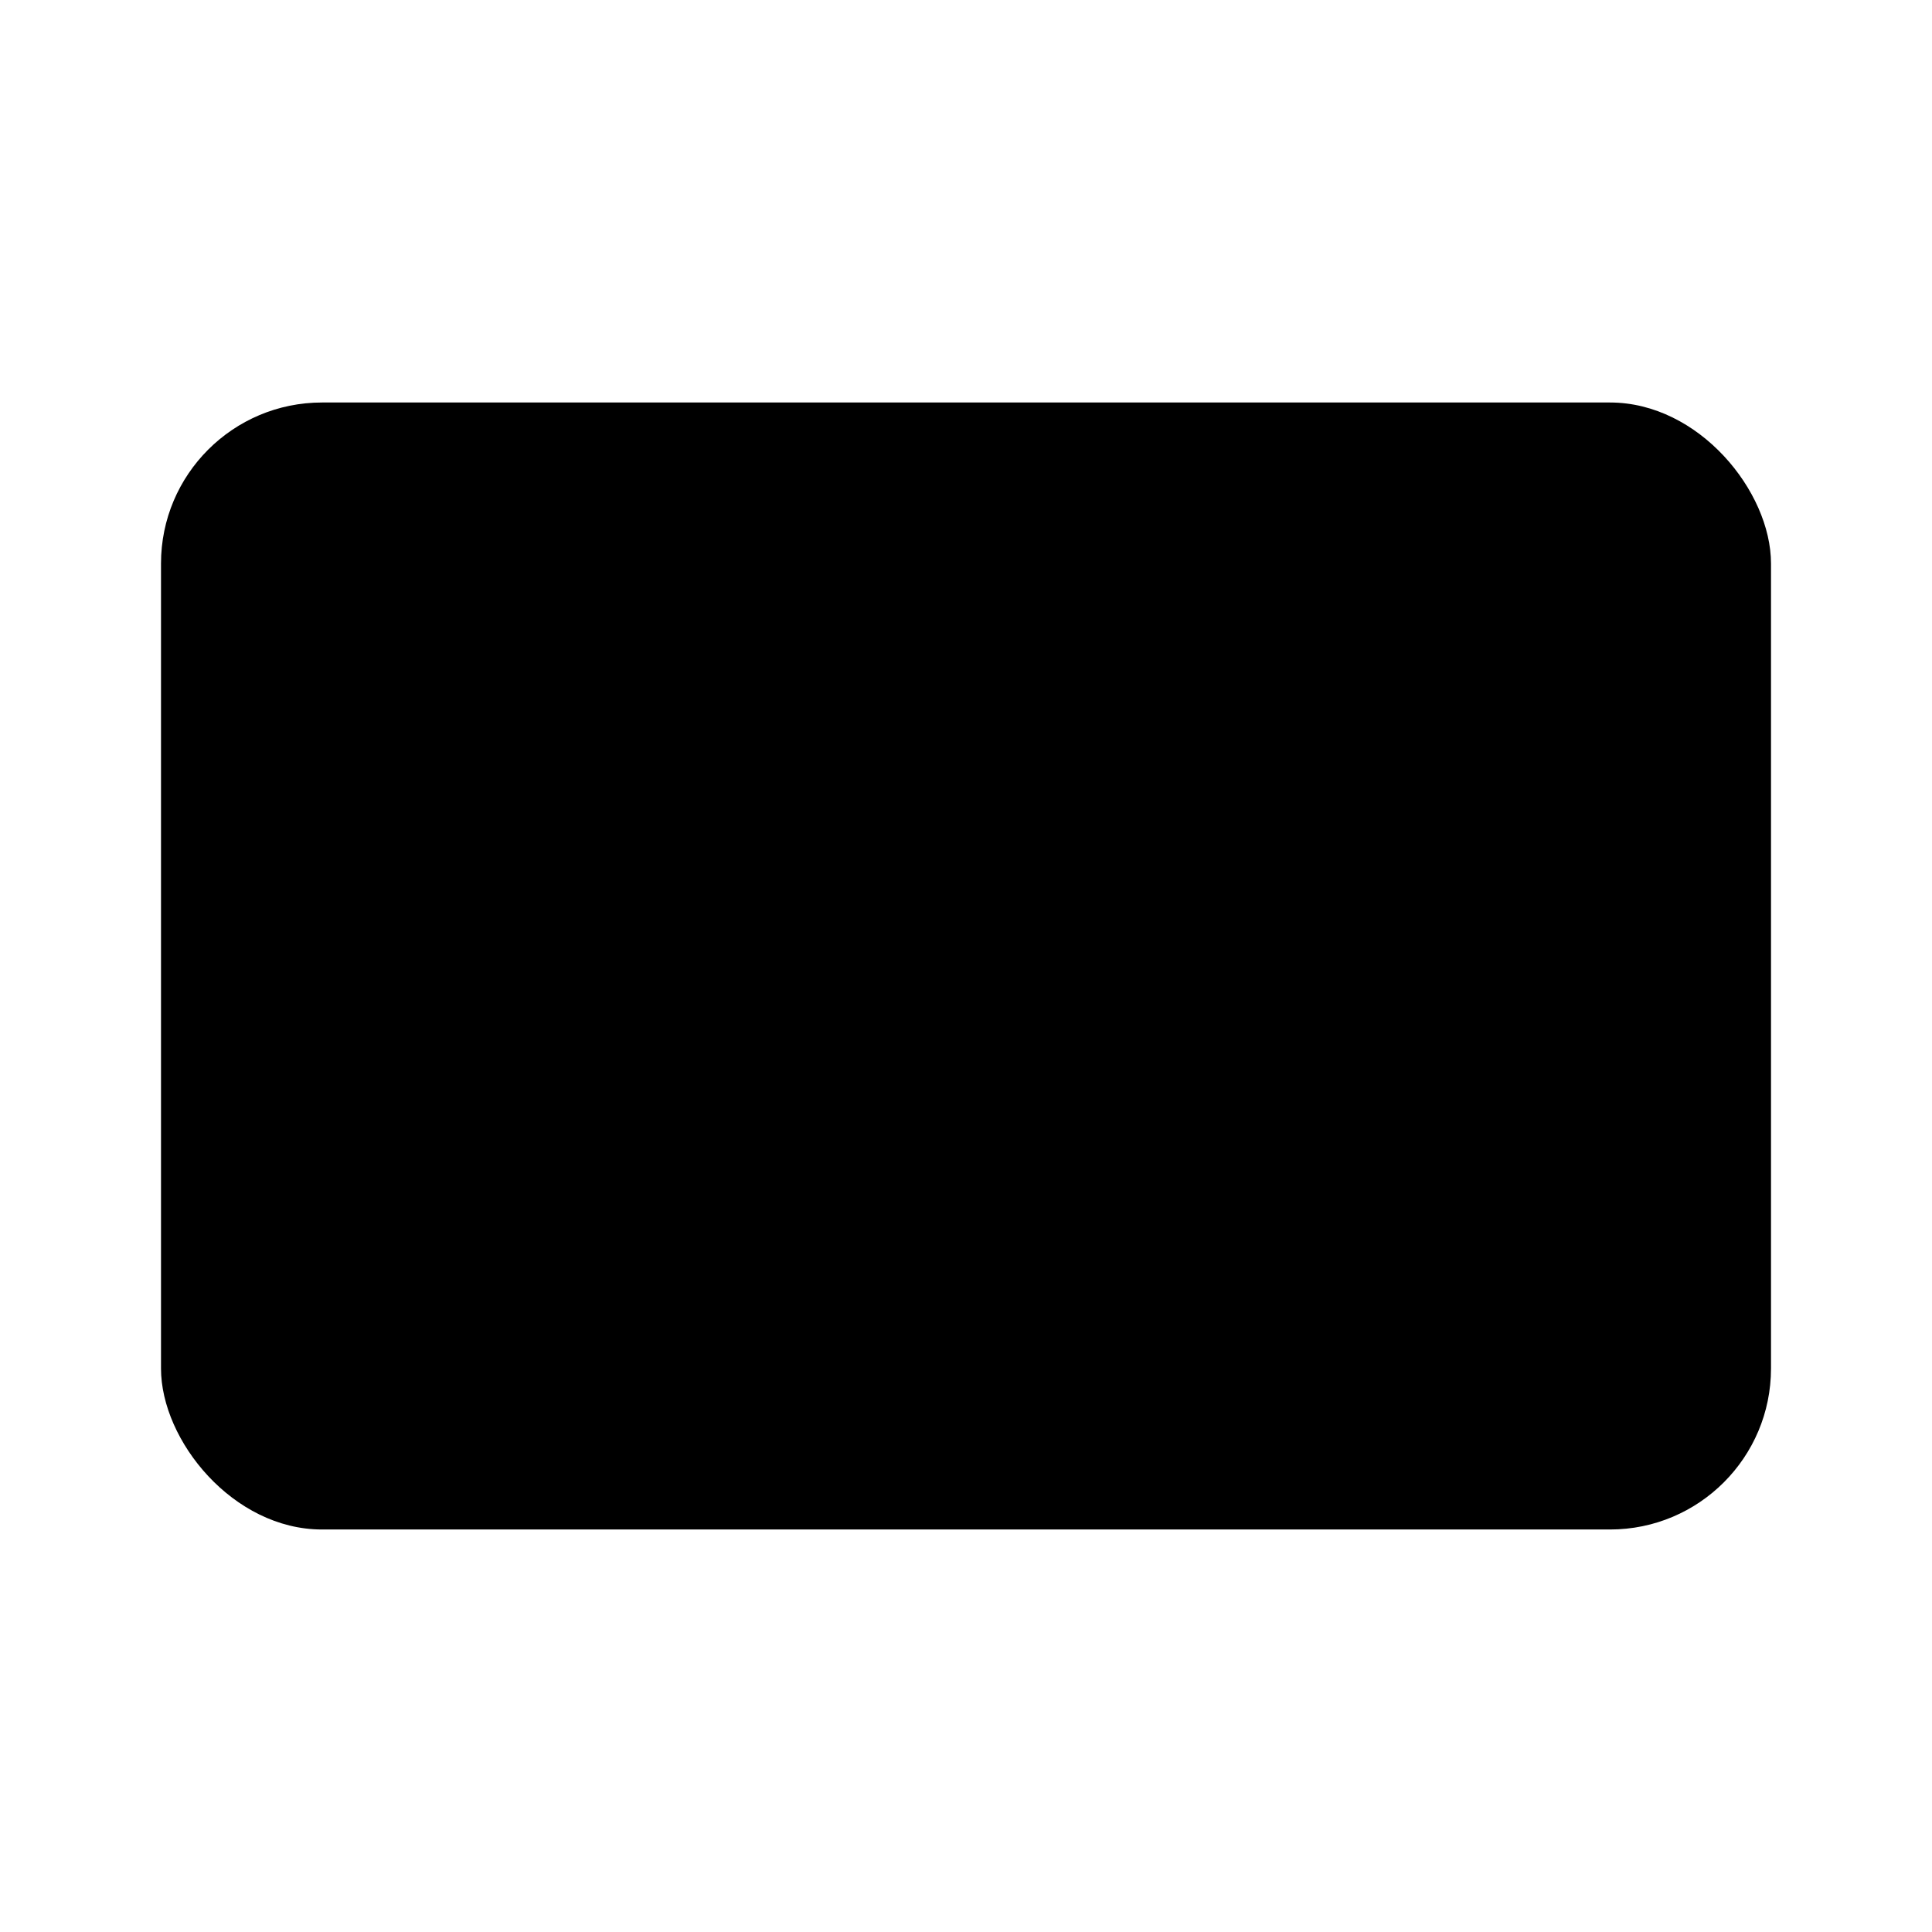 <svg role="img" xmlns="http://www.w3.org/2000/svg" width="24" height="24" viewBox="0 0 24 24" aria-labelledby="creditCardIconTitle">
    <title id="creditCardIconTitle">Credit Card</title>    
    <rect width="20" height="14" x="2" y="5" rx="2"/>
    <path d="M2,14 L22,14"/>
</svg>